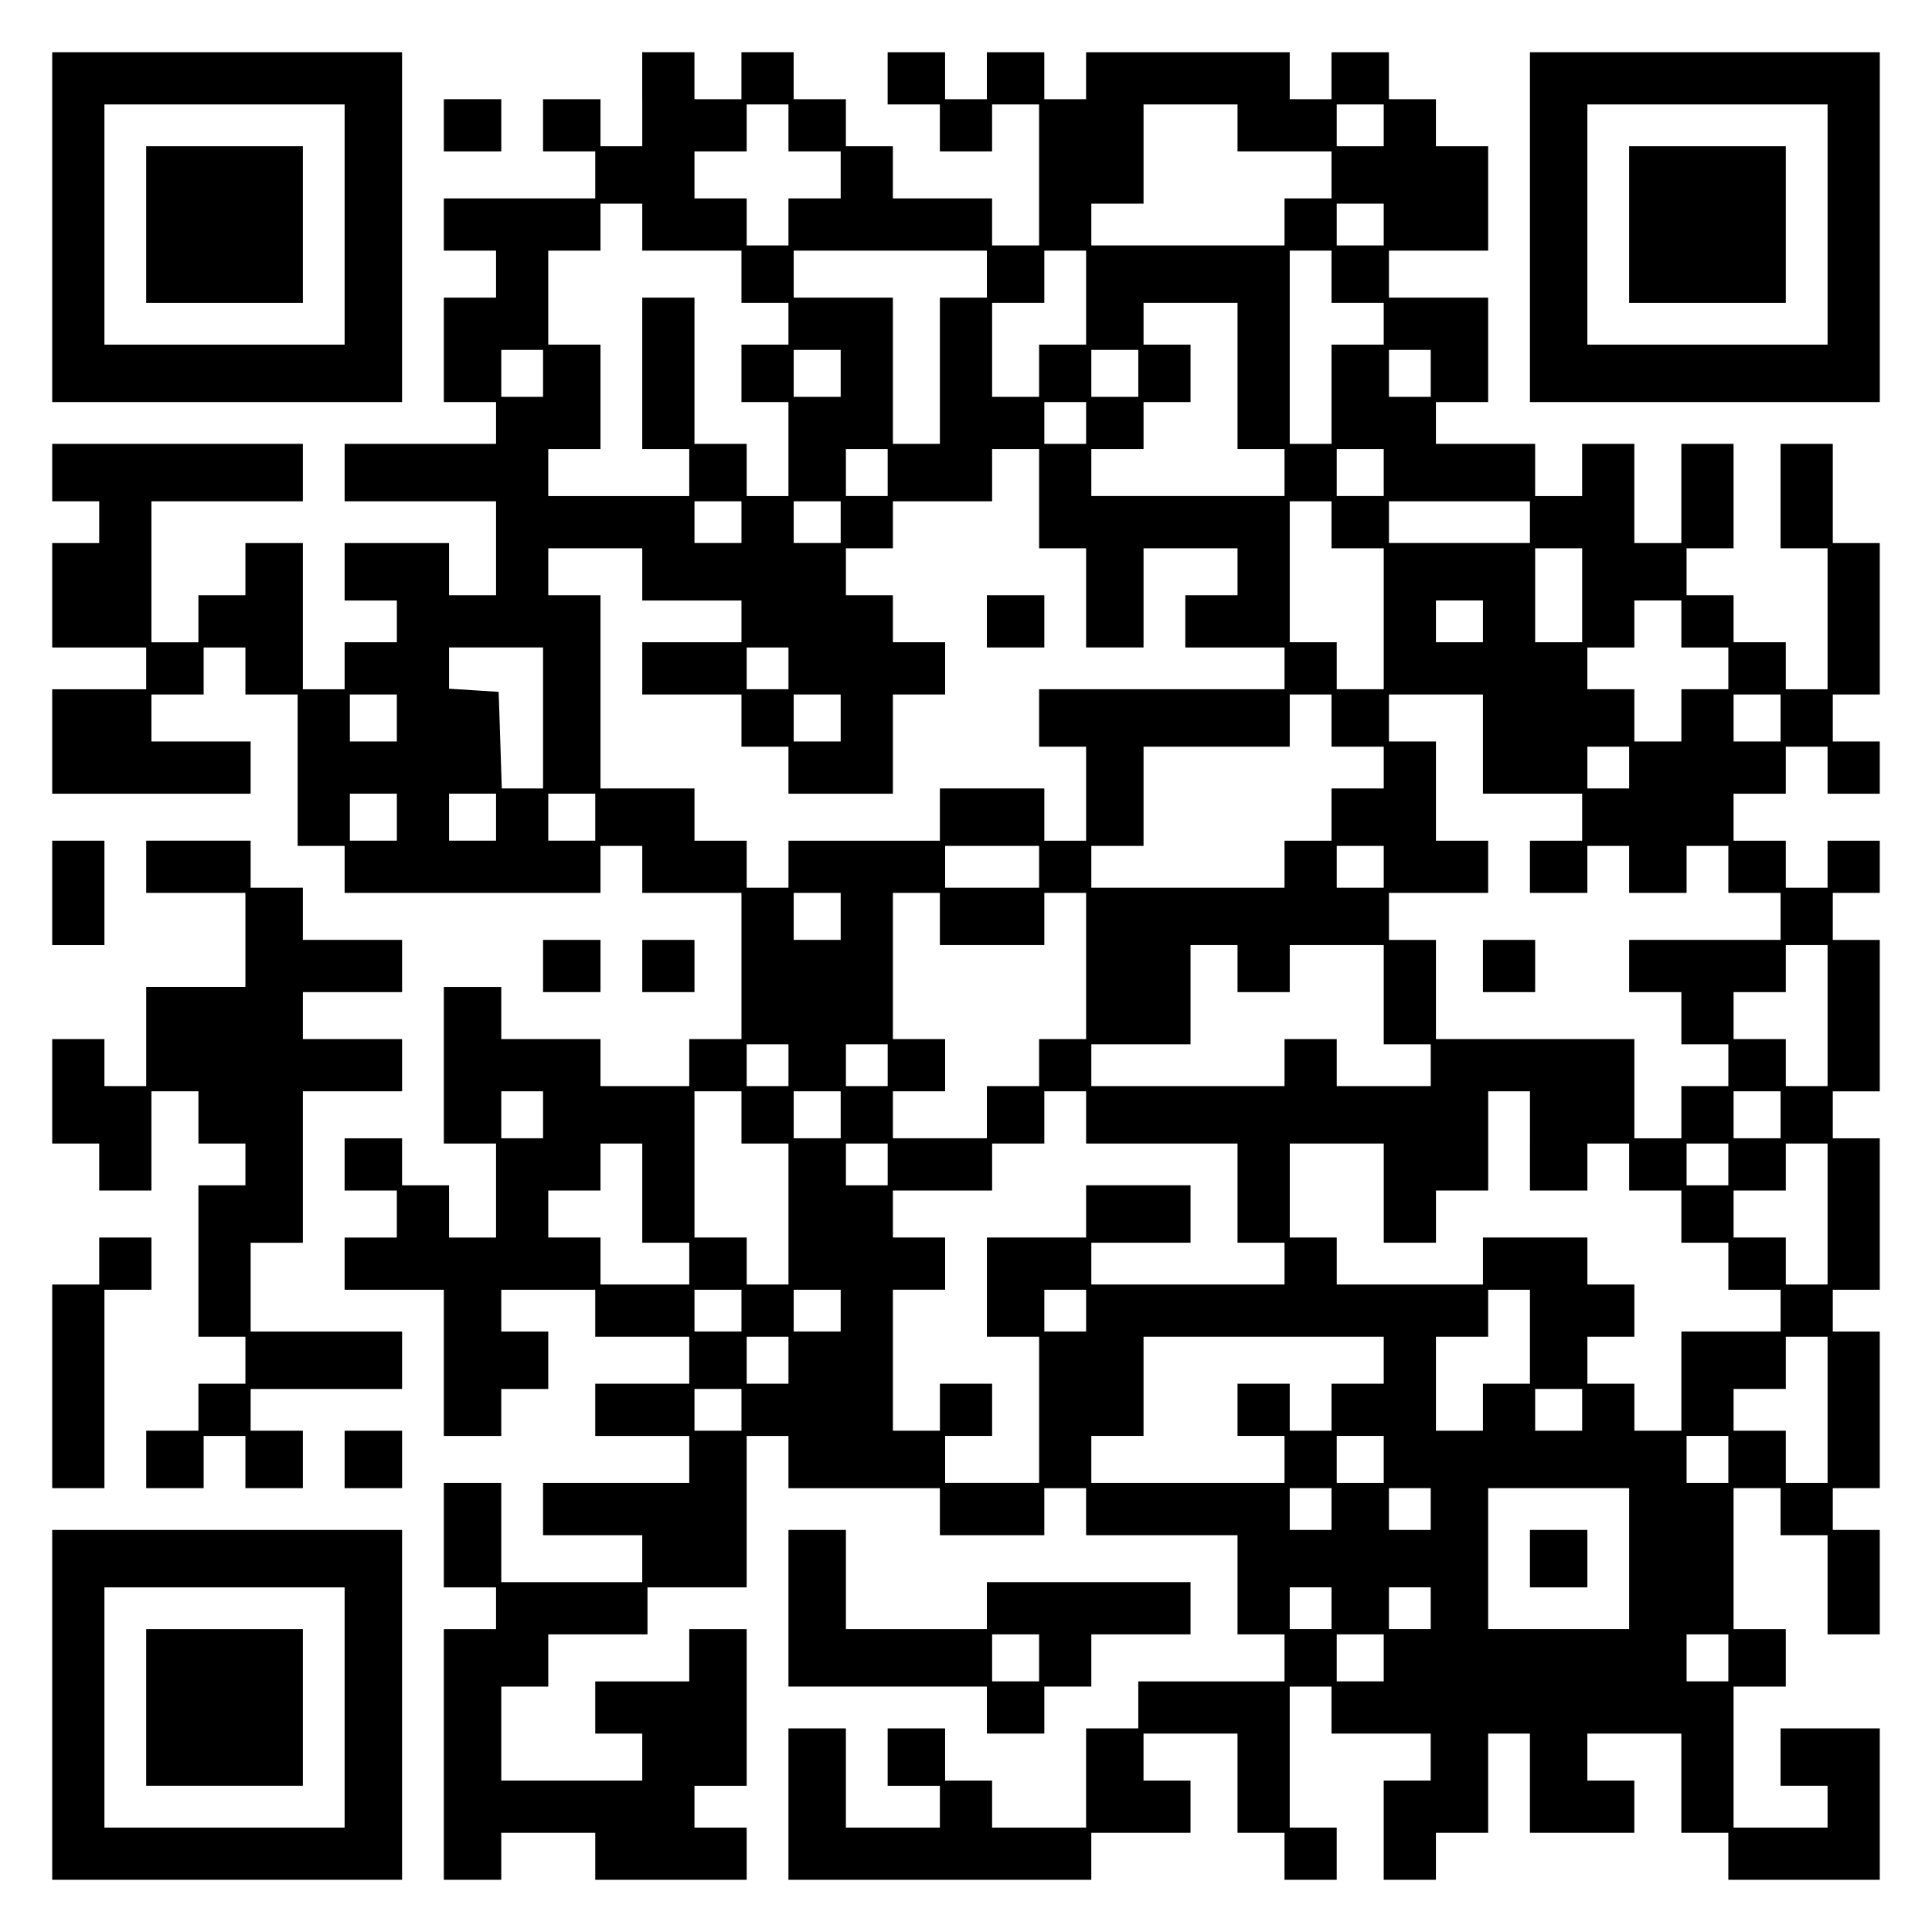 <?xml version="1.0" encoding="UTF-8" standalone="yes"?>
<svg version="1.0" xmlns="http://www.w3.org/2000/svg" width="100mm" height="100mm" viewBox="0 0 370 370" preserveAspectRatio="xMidYMid meet">
  <g transform="translate(0,370) scale(0.1,-0.1)" fill="#000000" stroke="none">
    <path d="M100 3265 l0 -335 335 0 335 0 0 335 0 335 -335 0 -335 0 0 -335z
m560 5 l0 -230 -230 0 -230 0 0 230 0 230 230 0 230 0 0 -230z"/>
    <path d="M280 3270 l0 -150 150 0 150 0 0 150 0 150 -150 0 -150 0 0 -150z"/>
    <path d="M1230 3510 l0 -90 -40 0 -40 0 0 45 0 45 -55 0 -55 0 0 -50 0 -50 50
0 50 0 0 -45 0 -45 -145 0 -145 0 0 -50 0 -50 50 0 50 0 0 -45 0 -45 -50 0
-50 0 0 -100 0 -100 50 0 50 0 0 -40 0 -40 -145 0 -145 0 0 -55 0 -55 145 0
145 0 0 -90 0 -90 -45 0 -45 0 0 50 0 50 -100 0 -100 0 0 -55 0 -55 50 0 50 0
0 -40 0 -40 -50 0 -50 0 0 -45 0 -45 -40 0 -40 0 0 140 0 140 -55 0 -55 0 0
-50 0 -50 -45 0 -45 0 0 -45 0 -45 -45 0 -45 0 0 135 0 135 145 0 145 0 0 55
0 55 -240 0 -240 0 0 -55 0 -55 45 0 45 0 0 -40 0 -40 -45 0 -45 0 0 -100 0
-100 90 0 90 0 0 -40 0 -40 -90 0 -90 0 0 -100 0 -100 190 0 190 0 0 50 0 50
-95 0 -95 0 0 45 0 45 50 0 50 0 0 45 0 45 40 0 40 0 0 -45 0 -45 50 0 50 0 0
-145 0 -145 45 0 45 0 0 -45 0 -45 245 0 245 0 0 45 0 45 40 0 40 0 0 -45 0
-45 95 0 95 0 0 -140 0 -140 -50 0 -50 0 0 -45 0 -45 -85 0 -85 0 0 45 0 45
-95 0 -95 0 0 50 0 50 -55 0 -55 0 0 -150 0 -150 50 0 50 0 0 -90 0 -90 -45 0
-45 0 0 50 0 50 -45 0 -45 0 0 45 0 45 -55 0 -55 0 0 -50 0 -50 50 0 50 0 0
-45 0 -45 -50 0 -50 0 0 -50 0 -50 95 0 95 0 0 -140 0 -140 55 0 55 0 0 45 0
45 45 0 45 0 0 55 0 55 -45 0 -45 0 0 40 0 40 90 0 90 0 0 -45 0 -45 90 0 90
0 0 -45 0 -45 -90 0 -90 0 0 -50 0 -50 90 0 90 0 0 -45 0 -45 -140 0 -140 0 0
-50 0 -50 95 0 95 0 0 -45 0 -45 -135 0 -135 0 0 95 0 95 -55 0 -55 0 0 -100
0 -100 50 0 50 0 0 -40 0 -40 -50 0 -50 0 0 -240 0 -240 55 0 55 0 0 45 0 45
90 0 90 0 0 -45 0 -45 145 0 145 0 0 50 0 50 -50 0 -50 0 0 40 0 40 50 0 50 0
0 150 0 150 -55 0 -55 0 0 -50 0 -50 -90 0 -90 0 0 -50 0 -50 45 0 45 0 0 -45
0 -45 -135 0 -135 0 0 90 0 90 45 0 45 0 0 50 0 50 95 0 95 0 0 45 0 45 95 0
95 0 0 145 0 145 40 0 40 0 0 -50 0 -50 145 0 145 0 0 -45 0 -45 100 0 100 0
0 45 0 45 40 0 40 0 0 -45 0 -45 145 0 145 0 0 -95 0 -95 45 0 45 0 0 -45 0
-45 -140 0 -140 0 0 -45 0 -45 -50 0 -50 0 0 -95 0 -95 -90 0 -90 0 0 45 0 45
-45 0 -45 0 0 50 0 50 -55 0 -55 0 0 -55 0 -55 50 0 50 0 0 -40 0 -40 -90 0
-90 0 0 95 0 95 -55 0 -55 0 0 -145 0 -145 290 0 290 0 0 45 0 45 95 0 95 0 0
50 0 50 -45 0 -45 0 0 45 0 45 90 0 90 0 0 -95 0 -95 45 0 45 0 0 -45 0 -45
50 0 50 0 0 50 0 50 -45 0 -45 0 0 135 0 135 40 0 40 0 0 -45 0 -45 95 0 95 0
0 -45 0 -45 -45 0 -45 0 0 -95 0 -95 50 0 50 0 0 45 0 45 50 0 50 0 0 95 0 95
40 0 40 0 0 -95 0 -95 100 0 100 0 0 50 0 50 -45 0 -45 0 0 45 0 45 90 0 90 0
0 -95 0 -95 45 0 45 0 0 -45 0 -45 145 0 145 0 0 145 0 145 -95 0 -95 0 0 -55
0 -55 45 0 45 0 0 -40 0 -40 -90 0 -90 0 0 135 0 135 50 0 50 0 0 55 0 55 -50
0 -50 0 0 135 0 135 45 0 45 0 0 -45 0 -45 45 0 45 0 0 -95 0 -95 50 0 50 0 0
100 0 100 -45 0 -45 0 0 40 0 40 45 0 45 0 0 150 0 150 -45 0 -45 0 0 40 0 40
45 0 45 0 0 145 0 145 -45 0 -45 0 0 45 0 45 45 0 45 0 0 145 0 145 -45 0 -45
0 0 45 0 45 45 0 45 0 0 50 0 50 -50 0 -50 0 0 -45 0 -45 -40 0 -40 0 0 45 0
45 -50 0 -50 0 0 45 0 45 50 0 50 0 0 45 0 45 40 0 40 0 0 -45 0 -45 50 0 50
0 0 50 0 50 -45 0 -45 0 0 45 0 45 45 0 45 0 0 145 0 145 -45 0 -45 0 0 95 0
95 -50 0 -50 0 0 -100 0 -100 45 0 45 0 0 -135 0 -135 -40 0 -40 0 0 45 0 45
-50 0 -50 0 0 45 0 45 -45 0 -45 0 0 45 0 45 45 0 45 0 0 100 0 100 -50 0 -50
0 0 -95 0 -95 -45 0 -45 0 0 95 0 95 -50 0 -50 0 0 -50 0 -50 -45 0 -45 0 0
50 0 50 -95 0 -95 0 0 40 0 40 50 0 50 0 0 100 0 100 -95 0 -95 0 0 45 0 45
95 0 95 0 0 100 0 100 -50 0 -50 0 0 45 0 45 -45 0 -45 0 0 45 0 45 -55 0 -55
0 0 -45 0 -45 -40 0 -40 0 0 45 0 45 -195 0 -195 0 0 -45 0 -45 -40 0 -40 0 0
45 0 45 -55 0 -55 0 0 -45 0 -45 -40 0 -40 0 0 45 0 45 -55 0 -55 0 0 -50 0
-50 50 0 50 0 0 -45 0 -45 50 0 50 0 0 45 0 45 45 0 45 0 0 -135 0 -135 -45 0
-45 0 0 45 0 45 -95 0 -95 0 0 50 0 50 -45 0 -45 0 0 45 0 45 -50 0 -50 0 0
45 0 45 -50 0 -50 0 0 -45 0 -45 -45 0 -45 0 0 45 0 45 -50 0 -50 0 0 -90z
m280 -55 l0 -45 50 0 50 0 0 -45 0 -45 -50 0 -50 0 0 -45 0 -45 -40 0 -40 0 0
45 0 45 -50 0 -50 0 0 45 0 45 50 0 50 0 0 45 0 45 40 0 40 0 0 -45z m860 0
l0 -45 90 0 90 0 0 -45 0 -45 -45 0 -45 0 0 -45 0 -45 -185 0 -185 0 0 40 0
40 50 0 50 0 0 95 0 95 90 0 90 0 0 -45z m280 5 l0 -40 -45 0 -45 0 0 40 0 40
45 0 45 0 0 -40z m-1420 -195 l0 -45 95 0 95 0 0 -50 0 -50 45 0 45 0 0 -40 0
-40 -45 0 -45 0 0 -55 0 -55 45 0 45 0 0 -90 0 -90 -40 0 -40 0 0 50 0 50 -50
0 -50 0 0 140 0 140 -50 0 -50 0 0 -145 0 -145 45 0 45 0 0 -45 0 -45 -135 0
-135 0 0 45 0 45 50 0 50 0 0 100 0 100 -50 0 -50 0 0 90 0 90 50 0 50 0 0 45
0 45 40 0 40 0 0 -45z m1420 5 l0 -40 -45 0 -45 0 0 40 0 40 45 0 45 0 0 -40z
m-760 -95 l0 -45 -45 0 -45 0 0 -140 0 -140 -45 0 -45 0 0 140 0 140 -95 0
-95 0 0 45 0 45 185 0 185 0 0 -45z m190 -45 l0 -90 -45 0 -45 0 0 -50 0 -50
-45 0 -45 0 0 90 0 90 50 0 50 0 0 50 0 50 40 0 40 0 0 -90z m470 40 l0 -50
50 0 50 0 0 -40 0 -40 -50 0 -50 0 0 -95 0 -95 -40 0 -40 0 0 185 0 185 40 0
40 0 0 -50z m-180 -190 l0 -140 45 0 45 0 0 -45 0 -45 -185 0 -185 0 0 45 0
45 50 0 50 0 0 45 0 45 45 0 45 0 0 55 0 55 -45 0 -45 0 0 40 0 40 90 0 90 0
0 -140z m-1330 5 l0 -45 -40 0 -40 0 0 45 0 45 40 0 40 0 0 -45z m570 0 l0
-45 -45 0 -45 0 0 45 0 45 45 0 45 0 0 -45z m570 0 l0 -45 -45 0 -45 0 0 45 0
45 45 0 45 0 0 -45z m560 0 l0 -45 -40 0 -40 0 0 45 0 45 40 0 40 0 0 -45z
m-660 -95 l0 -40 -40 0 -40 0 0 40 0 40 40 0 40 0 0 -40z m-380 -95 l0 -45
-40 0 -40 0 0 45 0 45 40 0 40 0 0 -45z m290 -50 l0 -95 45 0 45 0 0 -95 0
-95 55 0 55 0 0 95 0 95 90 0 90 0 0 -45 0 -45 -50 0 -50 0 0 -50 0 -50 95 0
95 0 0 -40 0 -40 -235 0 -235 0 0 -55 0 -55 45 0 45 0 0 -90 0 -90 -40 0 -40
0 0 50 0 50 -100 0 -100 0 0 -50 0 -50 -145 0 -145 0 0 -45 0 -45 -40 0 -40 0
0 45 0 45 -50 0 -50 0 0 50 0 50 -90 0 -90 0 0 185 0 185 -50 0 -50 0 0 45 0
45 90 0 90 0 0 -50 0 -50 95 0 95 0 0 -40 0 -40 -95 0 -95 0 0 -50 0 -50 95 0
95 0 0 -50 0 -50 45 0 45 0 0 -45 0 -45 100 0 100 0 0 95 0 95 50 0 50 0 0 50
0 50 -50 0 -50 0 0 45 0 45 -45 0 -45 0 0 45 0 45 45 0 45 0 0 45 0 45 95 0
95 0 0 50 0 50 45 0 45 0 0 -95z m660 50 l0 -45 -45 0 -45 0 0 45 0 45 45 0
45 0 0 -45z m-1230 -95 l0 -40 -45 0 -45 0 0 40 0 40 45 0 45 0 0 -40z m190 0
l0 -40 -45 0 -45 0 0 40 0 40 45 0 45 0 0 -40z m940 -5 l0 -45 50 0 50 0 0
-135 0 -135 -45 0 -45 0 0 45 0 45 -45 0 -45 0 0 135 0 135 40 0 40 0 0 -45z
m380 5 l0 -40 -135 0 -135 0 0 40 0 40 135 0 135 0 0 -40z m100 -140 l0 -90
-45 0 -45 0 0 90 0 90 45 0 45 0 0 -90z m-190 -50 l0 -40 -45 0 -45 0 0 40 0
40 45 0 45 0 0 -40z m380 -5 l0 -45 45 0 45 0 0 -40 0 -40 -45 0 -45 0 0 -50
0 -50 -45 0 -45 0 0 50 0 50 -45 0 -45 0 0 40 0 40 45 0 45 0 0 45 0 45 45 0
45 0 0 -45z m-2180 -180 l0 -135 -40 0 -39 0 -3 93 -3 92 -47 3 -48 3 0 40 0
39 90 0 90 0 0 -135z m470 95 l0 -40 -40 0 -40 0 0 40 0 40 40 0 40 0 0 -40z
m-750 -95 l0 -45 -45 0 -45 0 0 45 0 45 45 0 45 0 0 -45z m850 0 l0 -45 -45 0
-45 0 0 45 0 45 45 0 45 0 0 -45z m940 -5 l0 -50 50 0 50 0 0 -40 0 -40 -50 0
-50 0 0 -50 0 -50 -45 0 -45 0 0 -45 0 -45 -185 0 -185 0 0 40 0 40 50 0 50 0
0 95 0 95 140 0 140 0 0 50 0 50 40 0 40 0 0 -50z m290 -45 l0 -95 95 0 95 0
0 -45 0 -45 -50 0 -50 0 0 -50 0 -50 55 0 55 0 0 45 0 45 40 0 40 0 0 -45 0
-45 55 0 55 0 0 45 0 45 40 0 40 0 0 -45 0 -45 50 0 50 0 0 -45 0 -45 -145 0
-145 0 0 -50 0 -50 50 0 50 0 0 -50 0 -50 45 0 45 0 0 -40 0 -40 -45 0 -45 0
0 -50 0 -50 -45 0 -45 0 0 95 0 95 -190 0 -190 0 0 95 0 95 -45 0 -45 0 0 45
0 45 95 0 95 0 0 50 0 50 -50 0 -50 0 0 95 0 95 -45 0 -45 0 0 45 0 45 90 0
90 0 0 -95z m570 50 l0 -45 -45 0 -45 0 0 45 0 45 45 0 45 0 0 -45z m-290 -95
l0 -40 -40 0 -40 0 0 40 0 40 40 0 40 0 0 -40z m-2360 -95 l0 -45 -45 0 -45 0
0 45 0 45 45 0 45 0 0 -45z m190 0 l0 -45 -45 0 -45 0 0 45 0 45 45 0 45 0 0
-45z m190 0 l0 -45 -45 0 -45 0 0 45 0 45 45 0 45 0 0 -45z m850 -95 l0 -40
-90 0 -90 0 0 40 0 40 90 0 90 0 0 -40z m660 0 l0 -40 -45 0 -45 0 0 40 0 40
45 0 45 0 0 -40z m-1040 -95 l0 -45 -45 0 -45 0 0 45 0 45 45 0 45 0 0 -45z
m190 -5 l0 -50 100 0 100 0 0 50 0 50 40 0 40 0 0 -140 0 -140 -45 0 -45 0 0
-45 0 -45 -50 0 -50 0 0 -50 0 -50 -90 0 -90 0 0 45 0 45 50 0 50 0 0 50 0 50
-50 0 -50 0 0 140 0 140 45 0 45 0 0 -50z m570 -95 l0 -45 50 0 50 0 0 45 0
45 90 0 90 0 0 -95 0 -95 45 0 45 0 0 -40 0 -40 -90 0 -90 0 0 45 0 45 -50 0
-50 0 0 -45 0 -45 -185 0 -185 0 0 40 0 40 95 0 95 0 0 95 0 95 45 0 45 0 0
-45z m1130 -90 l0 -135 -40 0 -40 0 0 45 0 45 -50 0 -50 0 0 45 0 45 50 0 50
0 0 45 0 45 40 0 40 0 0 -135z m-1990 -95 l0 -40 -40 0 -40 0 0 40 0 40 40 0
40 0 0 -40z m190 0 l0 -40 -40 0 -40 0 0 40 0 40 40 0 40 0 0 -40z m-660 -95
l0 -45 -40 0 -40 0 0 45 0 45 40 0 40 0 0 -45z m380 -5 l0 -50 45 0 45 0 0
-135 0 -135 -40 0 -40 0 0 45 0 45 -50 0 -50 0 0 140 0 140 45 0 45 0 0 -50z
m190 5 l0 -45 -45 0 -45 0 0 45 0 45 45 0 45 0 0 -45z m470 -5 l0 -50 145 0
145 0 0 -95 0 -95 45 0 45 0 0 -40 0 -40 -185 0 -185 0 0 40 0 40 95 0 95 0 0
55 0 55 -100 0 -100 0 0 -50 0 -50 -95 0 -95 0 0 -95 0 -95 50 0 50 0 0 -140
0 -140 -90 0 -90 0 0 45 0 45 45 0 45 0 0 50 0 50 -50 0 -50 0 0 -45 0 -45
-45 0 -45 0 0 135 0 135 50 0 50 0 0 50 0 50 -50 0 -50 0 0 45 0 45 95 0 95 0
0 45 0 45 50 0 50 0 0 50 0 50 40 0 40 0 0 -50z m850 -45 l0 -95 55 0 55 0 0
45 0 45 40 0 40 0 0 -45 0 -45 50 0 50 0 0 -50 0 -50 45 0 45 0 0 -45 0 -45
50 0 50 0 0 -40 0 -40 -95 0 -95 0 0 -95 0 -95 -45 0 -45 0 0 45 0 45 -45 0
-45 0 0 45 0 45 45 0 45 0 0 50 0 50 -45 0 -45 0 0 45 0 45 -100 0 -100 0 0
-45 0 -45 -140 0 -140 0 0 45 0 45 -45 0 -45 0 0 90 0 90 90 0 90 0 0 -95 0
-95 50 0 50 0 0 50 0 50 50 0 50 0 0 95 0 95 40 0 40 0 0 -95z m480 50 l0 -45
-45 0 -45 0 0 45 0 45 45 0 45 0 0 -45z m-2180 -150 l0 -95 45 0 45 0 0 -40 0
-40 -85 0 -85 0 0 45 0 45 -50 0 -50 0 0 45 0 45 50 0 50 0 0 45 0 45 40 0 40
0 0 -95z m470 55 l0 -40 -40 0 -40 0 0 40 0 40 40 0 40 0 0 -40z m1610 0 l0
-40 -40 0 -40 0 0 40 0 40 40 0 40 0 0 -40z m190 -95 l0 -135 -40 0 -40 0 0
45 0 45 -50 0 -50 0 0 45 0 45 50 0 50 0 0 45 0 45 40 0 40 0 0 -135z m-2080
-185 l0 -40 -45 0 -45 0 0 40 0 40 45 0 45 0 0 -40z m190 0 l0 -40 -45 0 -45
0 0 40 0 40 45 0 45 0 0 -40z m470 0 l0 -40 -40 0 -40 0 0 40 0 40 40 0 40 0
0 -40z m850 -50 l0 -90 -45 0 -45 0 0 -45 0 -45 -45 0 -45 0 0 90 0 90 50 0
50 0 0 45 0 45 40 0 40 0 0 -90z m-1420 -45 l0 -45 -40 0 -40 0 0 45 0 45 40
0 40 0 0 -45z m1140 0 l0 -45 -50 0 -50 0 0 -45 0 -45 -40 0 -40 0 0 45 0 45
-50 0 -50 0 0 -50 0 -50 45 0 45 0 0 -45 0 -45 -185 0 -185 0 0 45 0 45 50 0
50 0 0 95 0 95 230 0 230 0 0 -45z m850 -95 l0 -140 -40 0 -40 0 0 50 0 50
-50 0 -50 0 0 40 0 40 50 0 50 0 0 50 0 50 40 0 40 0 0 -140z m-2080 0 l0 -40
-45 0 -45 0 0 40 0 40 45 0 45 0 0 -40z m1610 0 l0 -40 -45 0 -45 0 0 40 0 40
45 0 45 0 0 -40z m-380 -95 l0 -45 -45 0 -45 0 0 45 0 45 45 0 45 0 0 -45z
m660 0 l0 -45 -40 0 -40 0 0 45 0 45 40 0 40 0 0 -45z m-760 -95 l0 -40 -40 0
-40 0 0 40 0 40 40 0 40 0 0 -40z m190 0 l0 -40 -40 0 -40 0 0 40 0 40 40 0
40 0 0 -40z m380 -95 l0 -135 -135 0 -135 0 0 135 0 135 135 0 135 0 0 -135z
m-570 -95 l0 -40 -40 0 -40 0 0 40 0 40 40 0 40 0 0 -40z m190 0 l0 -40 -40 0
-40 0 0 40 0 40 40 0 40 0 0 -40z m-90 -95 l0 -45 -45 0 -45 0 0 45 0 45 45 0
45 0 0 -45z m660 0 l0 -45 -40 0 -40 0 0 45 0 45 40 0 40 0 0 -45z"/>
    <path d="M1890 2510 l0 -50 55 0 55 0 0 50 0 50 -55 0 -55 0 0 -50z"/>
    <path d="M2840 1850 l0 -50 50 0 50 0 0 50 0 50 -50 0 -50 0 0 -50z"/>
    <path d="M2930 715 l0 -55 55 0 55 0 0 55 0 55 -55 0 -55 0 0 -55z"/>
    <path d="M2930 3265 l0 -335 335 0 335 0 0 335 0 335 -335 0 -335 0 0 -335z
m570 5 l0 -230 -230 0 -230 0 0 230 0 230 230 0 230 0 0 -230z"/>
    <path d="M3120 3270 l0 -150 150 0 150 0 0 150 0 150 -150 0 -150 0 0 -150z"/>
    <path d="M850 3460 l0 -50 55 0 55 0 0 50 0 50 -55 0 -55 0 0 -50z"/>
    <path d="M100 1990 l0 -100 50 0 50 0 0 100 0 100 -50 0 -50 0 0 -100z"/>
    <path d="M280 2040 l0 -50 95 0 95 0 0 -90 0 -90 -95 0 -95 0 0 -95 0 -95 -40
0 -40 0 0 45 0 45 -50 0 -50 0 0 -100 0 -100 45 0 45 0 0 -45 0 -45 50 0 50 0
0 95 0 95 45 0 45 0 0 -50 0 -50 45 0 45 0 0 -40 0 -40 -45 0 -45 0 0 -145 0
-145 45 0 45 0 0 -45 0 -45 -45 0 -45 0 0 -45 0 -45 -50 0 -50 0 0 -55 0 -55
55 0 55 0 0 50 0 50 40 0 40 0 0 -50 0 -50 55 0 55 0 0 55 0 55 -50 0 -50 0 0
40 0 40 145 0 145 0 0 55 0 55 -145 0 -145 0 0 85 0 85 50 0 50 0 0 145 0 145
95 0 95 0 0 50 0 50 -95 0 -95 0 0 45 0 45 95 0 95 0 0 50 0 50 -95 0 -95 0 0
50 0 50 -50 0 -50 0 0 45 0 45 -100 0 -100 0 0 -50z"/>
    <path d="M1040 1850 l0 -50 55 0 55 0 0 50 0 50 -55 0 -55 0 0 -50z"/>
    <path d="M1230 1850 l0 -50 50 0 50 0 0 50 0 50 -50 0 -50 0 0 -50z"/>
    <path d="M190 1285 l0 -45 -45 0 -45 0 0 -195 0 -195 50 0 50 0 0 190 0 190
45 0 45 0 0 50 0 50 -50 0 -50 0 0 -45z"/>
    <path d="M660 905 l0 -55 55 0 55 0 0 55 0 55 -55 0 -55 0 0 -55z"/>
    <path d="M100 435 l0 -335 335 0 335 0 0 335 0 335 -335 0 -335 0 0 -335z
m560 -5 l0 -230 -230 0 -230 0 0 230 0 230 230 0 230 0 0 -230z"/>
    <path d="M280 430 l0 -150 150 0 150 0 0 150 0 150 -150 0 -150 0 0 -150z"/>
    <path d="M1510 620 l0 -150 190 0 190 0 0 -45 0 -45 55 0 55 0 0 45 0 45 45 0
45 0 0 50 0 50 95 0 95 0 0 50 0 50 -195 0 -195 0 0 -45 0 -45 -135 0 -135 0
0 95 0 95 -55 0 -55 0 0 -150z m480 -95 l0 -45 -45 0 -45 0 0 45 0 45 45 0 45
0 0 -45z"/>
  </g>
</svg>